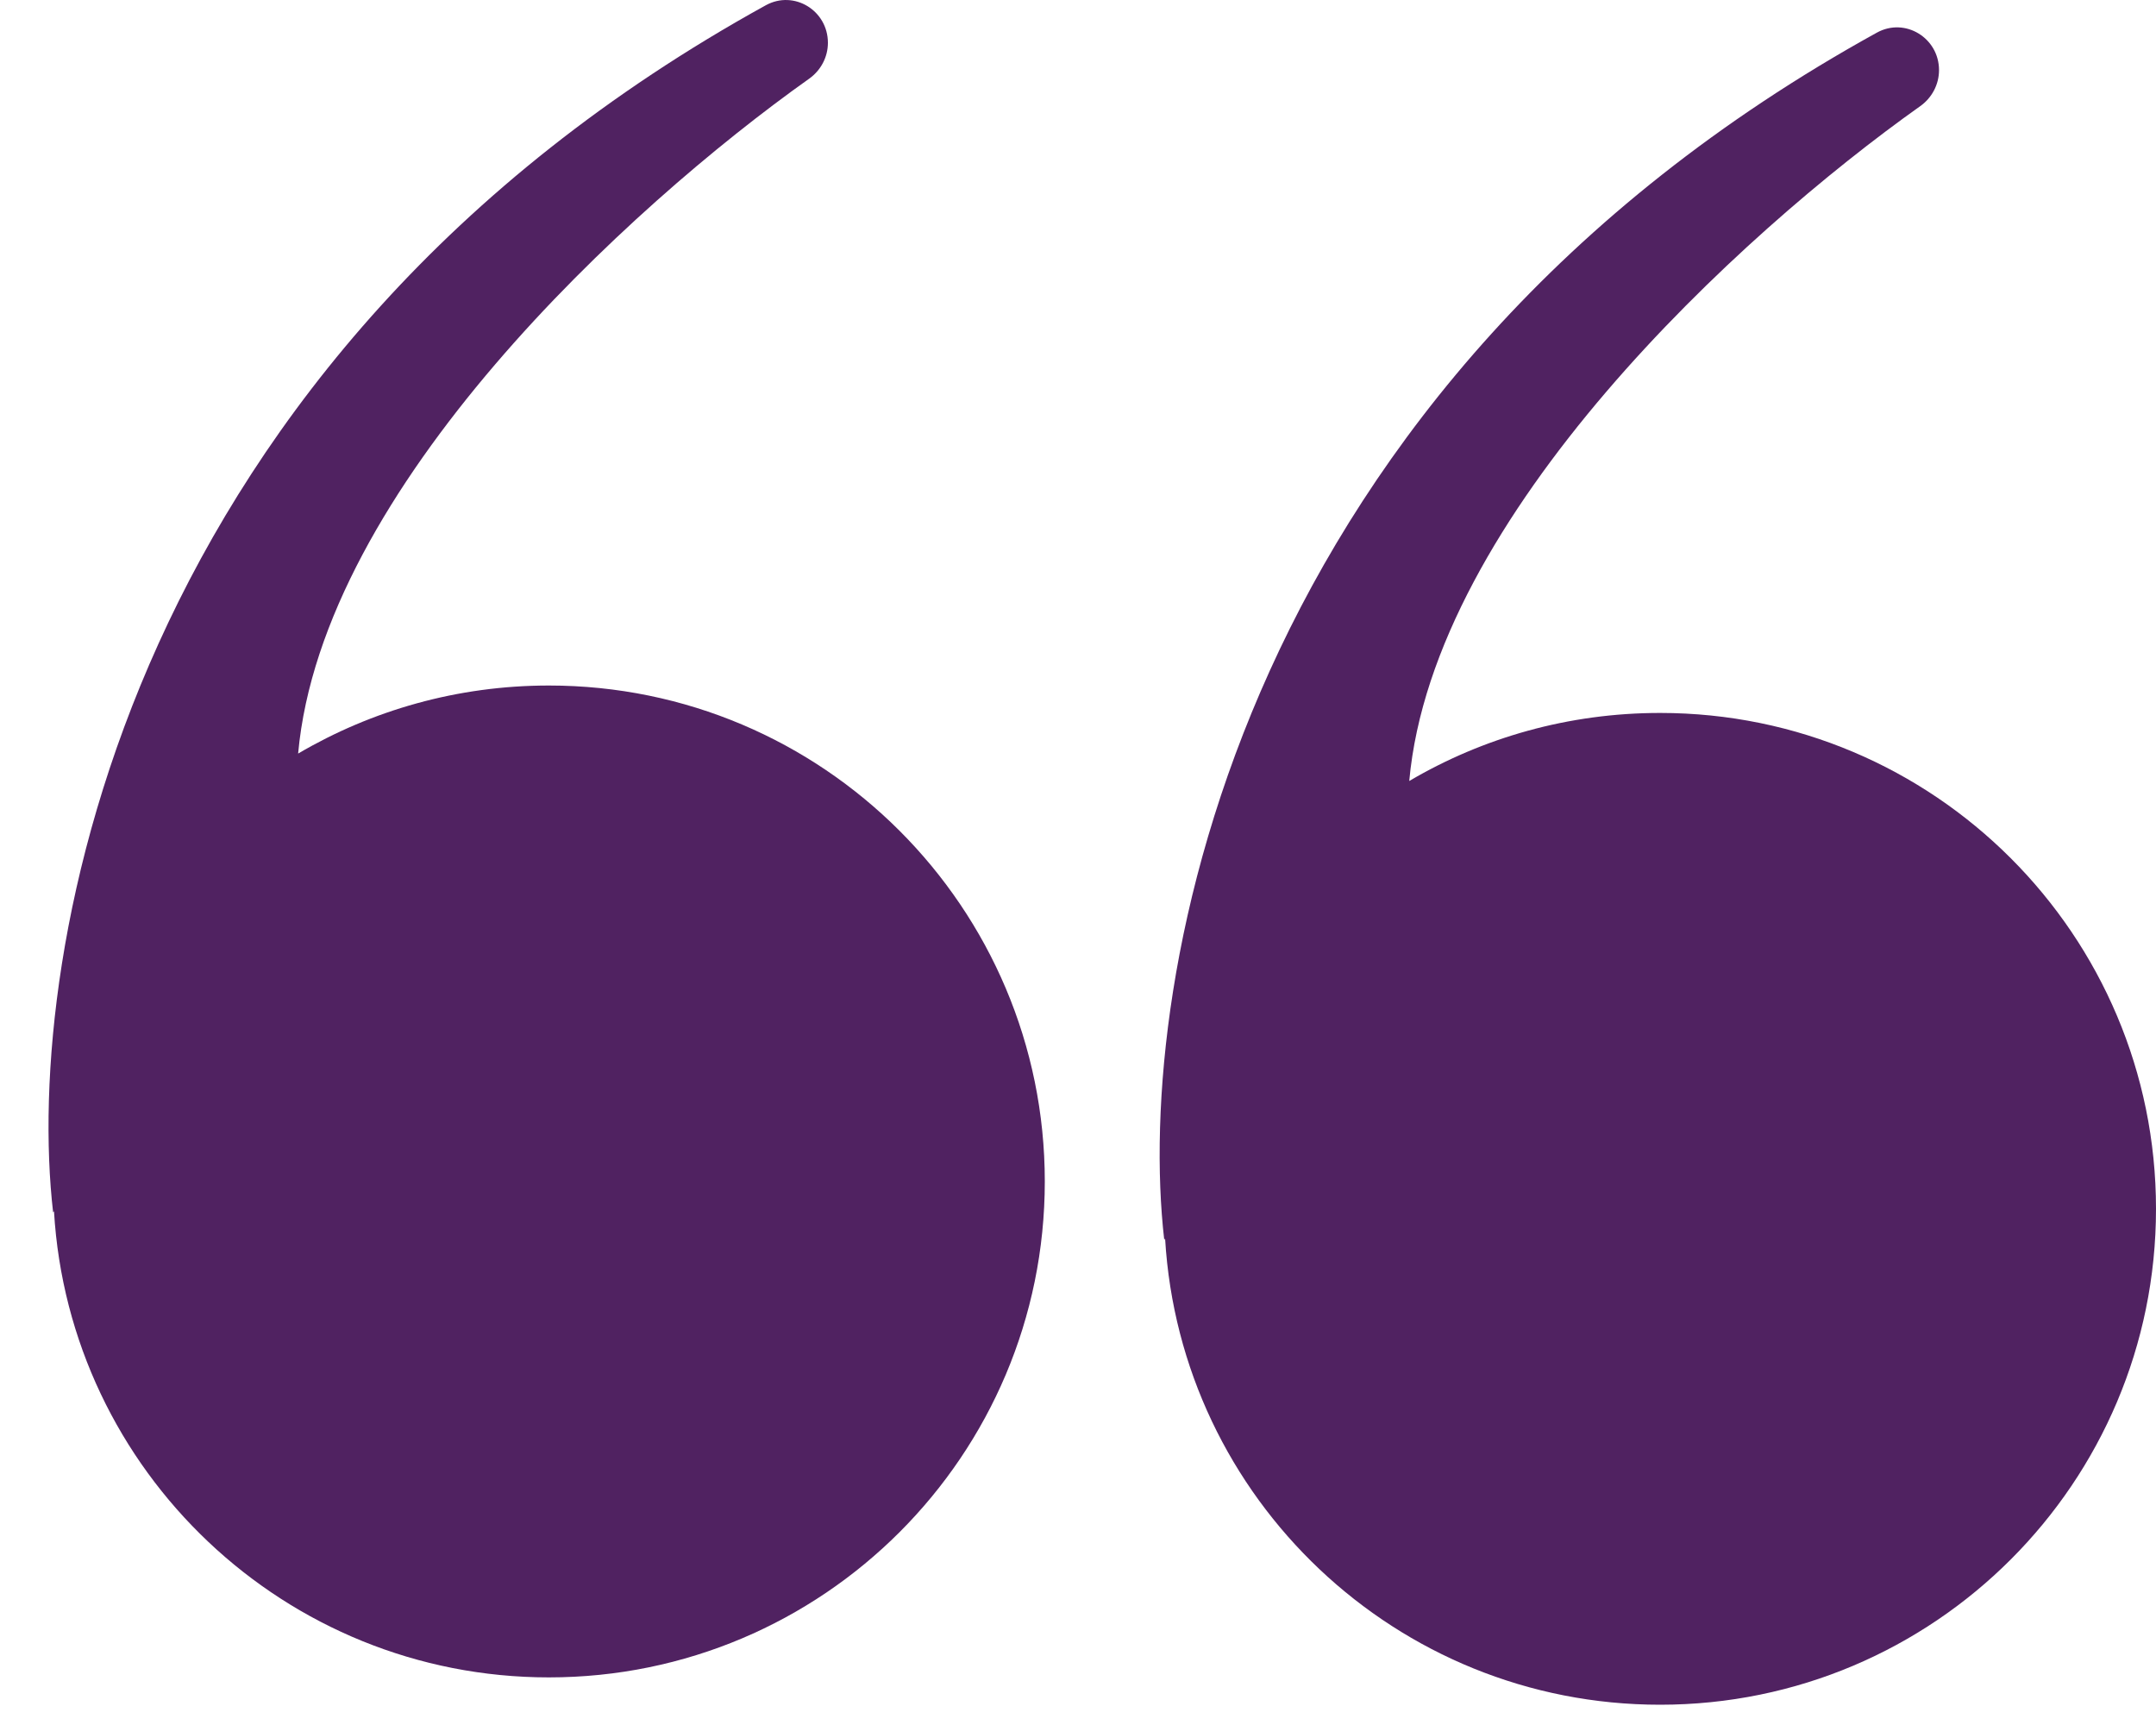 <svg width="25" height="20" viewBox="0 0 25 20" fill="none" xmlns="http://www.w3.org/2000/svg">
<g id="Group 24">
<path id="Union" fill-rule="evenodd" clip-rule="evenodd" d="M13.5 14.375C13.152 11.356 14.357 4.464 21.764 0.378C22.091 0.198 22.484 0.44 22.484 0.813C22.484 0.979 22.402 1.134 22.267 1.23C20.171 2.717 16.619 5.979 16.341 9.055C17.194 8.553 18.188 8.266 19.25 8.266C22.425 8.266 25 10.84 25 14.016C25 17.191 22.425 19.765 19.25 19.765C16.19 19.765 13.688 17.375 13.51 14.36L13.5 14.375Z" fill="#502261"/>
<path id="Union_2" fill-rule="evenodd" clip-rule="evenodd" d="M0.616 14.057C0.267 11.038 1.473 4.147 8.88 0.061C9.207 -0.119 9.6 0.122 9.6 0.496C9.6 0.662 9.518 0.816 9.383 0.912C7.287 2.4 3.735 5.661 3.457 8.737C4.31 8.236 5.304 7.948 6.365 7.948C9.541 7.948 12.115 10.523 12.115 13.698C12.115 16.874 9.541 19.448 6.365 19.448C3.306 19.448 0.804 17.058 0.626 14.043L0.616 14.057Z" fill="#502261"/>
</g>
</svg>

